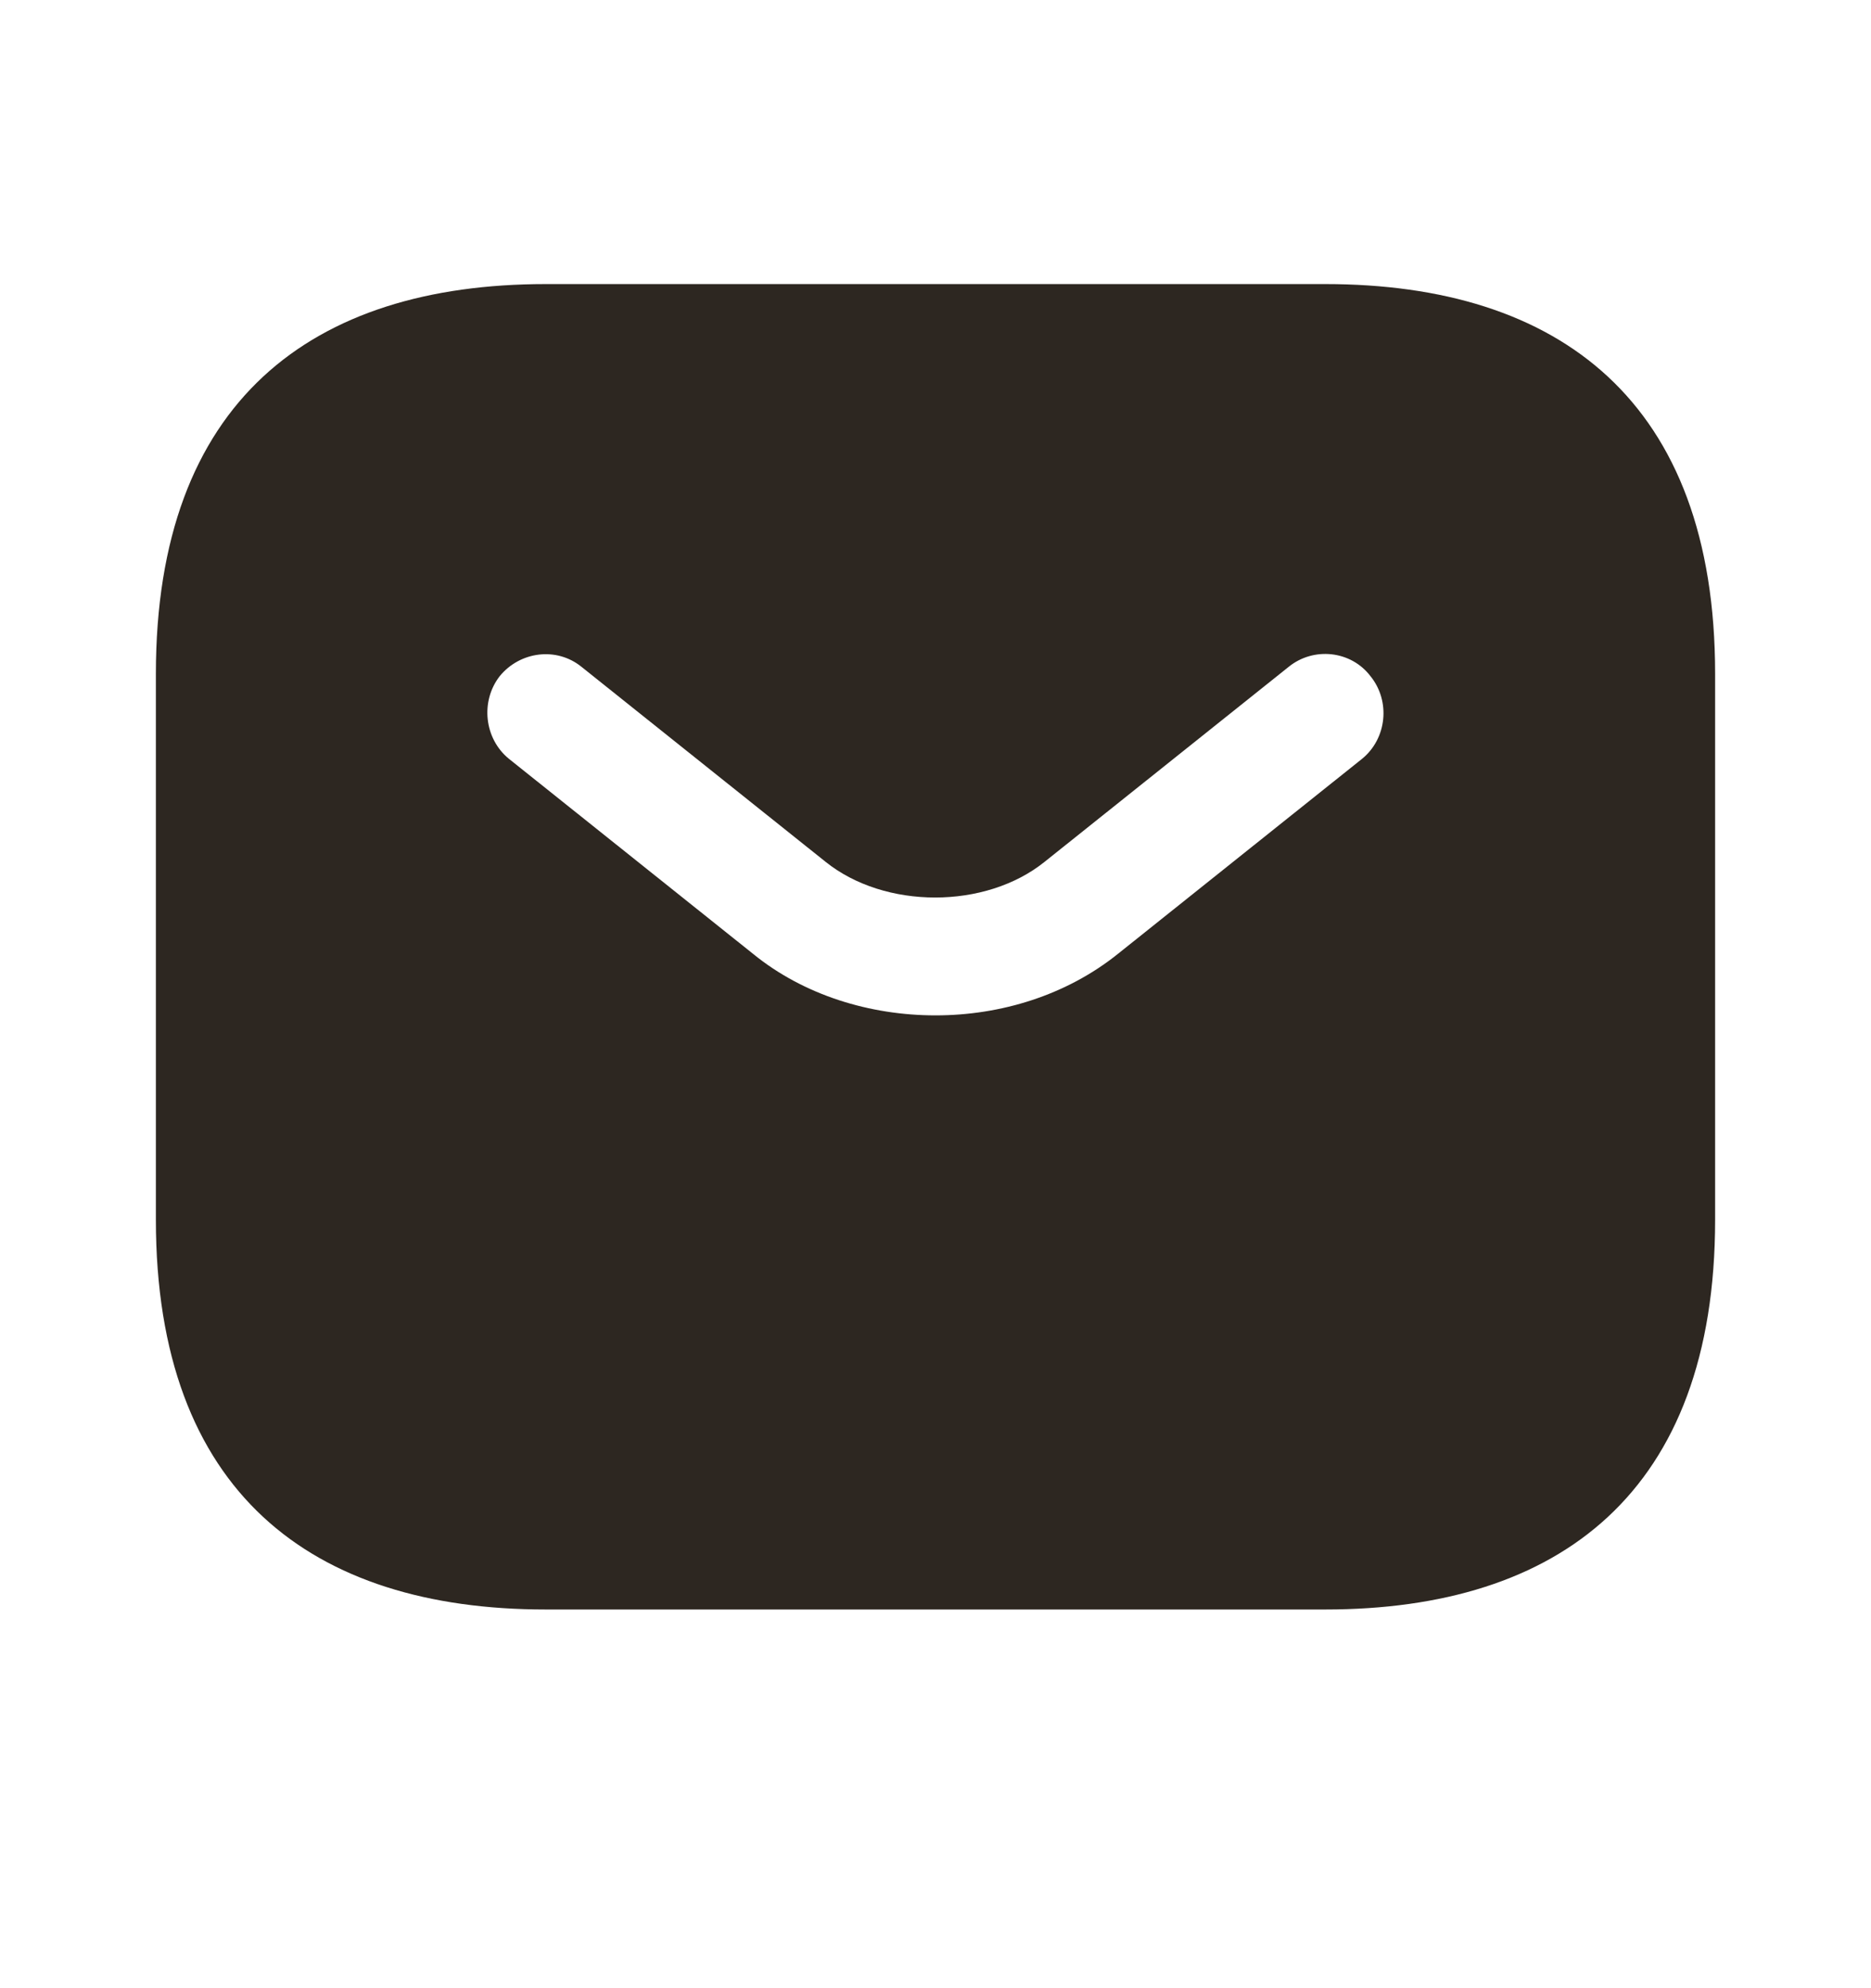 <?xml version="1.0" encoding="UTF-8"?> <svg xmlns="http://www.w3.org/2000/svg" width="16" height="17" viewBox="0 0 16 17" fill="none"><path d="M11.333 2.429H4.667C2.667 2.429 1.333 3.429 1.333 5.762V10.429C1.333 12.762 2.667 13.762 4.667 13.762H11.333C13.333 13.762 14.667 12.762 14.667 10.429V5.762C14.667 3.429 13.333 2.429 11.333 2.429ZM11.647 6.489L9.56 8.156C9.12 8.509 8.56 8.682 8 8.682C7.44 8.682 6.873 8.509 6.44 8.156L4.353 6.489C4.14 6.316 4.107 5.996 4.273 5.782C4.447 5.569 4.76 5.529 4.973 5.702L7.06 7.369C7.567 7.776 8.427 7.776 8.933 7.369L11.02 5.702C11.233 5.529 11.553 5.562 11.72 5.782C11.893 5.996 11.86 6.316 11.647 6.489Z" fill="#2D2721"></path></svg> 